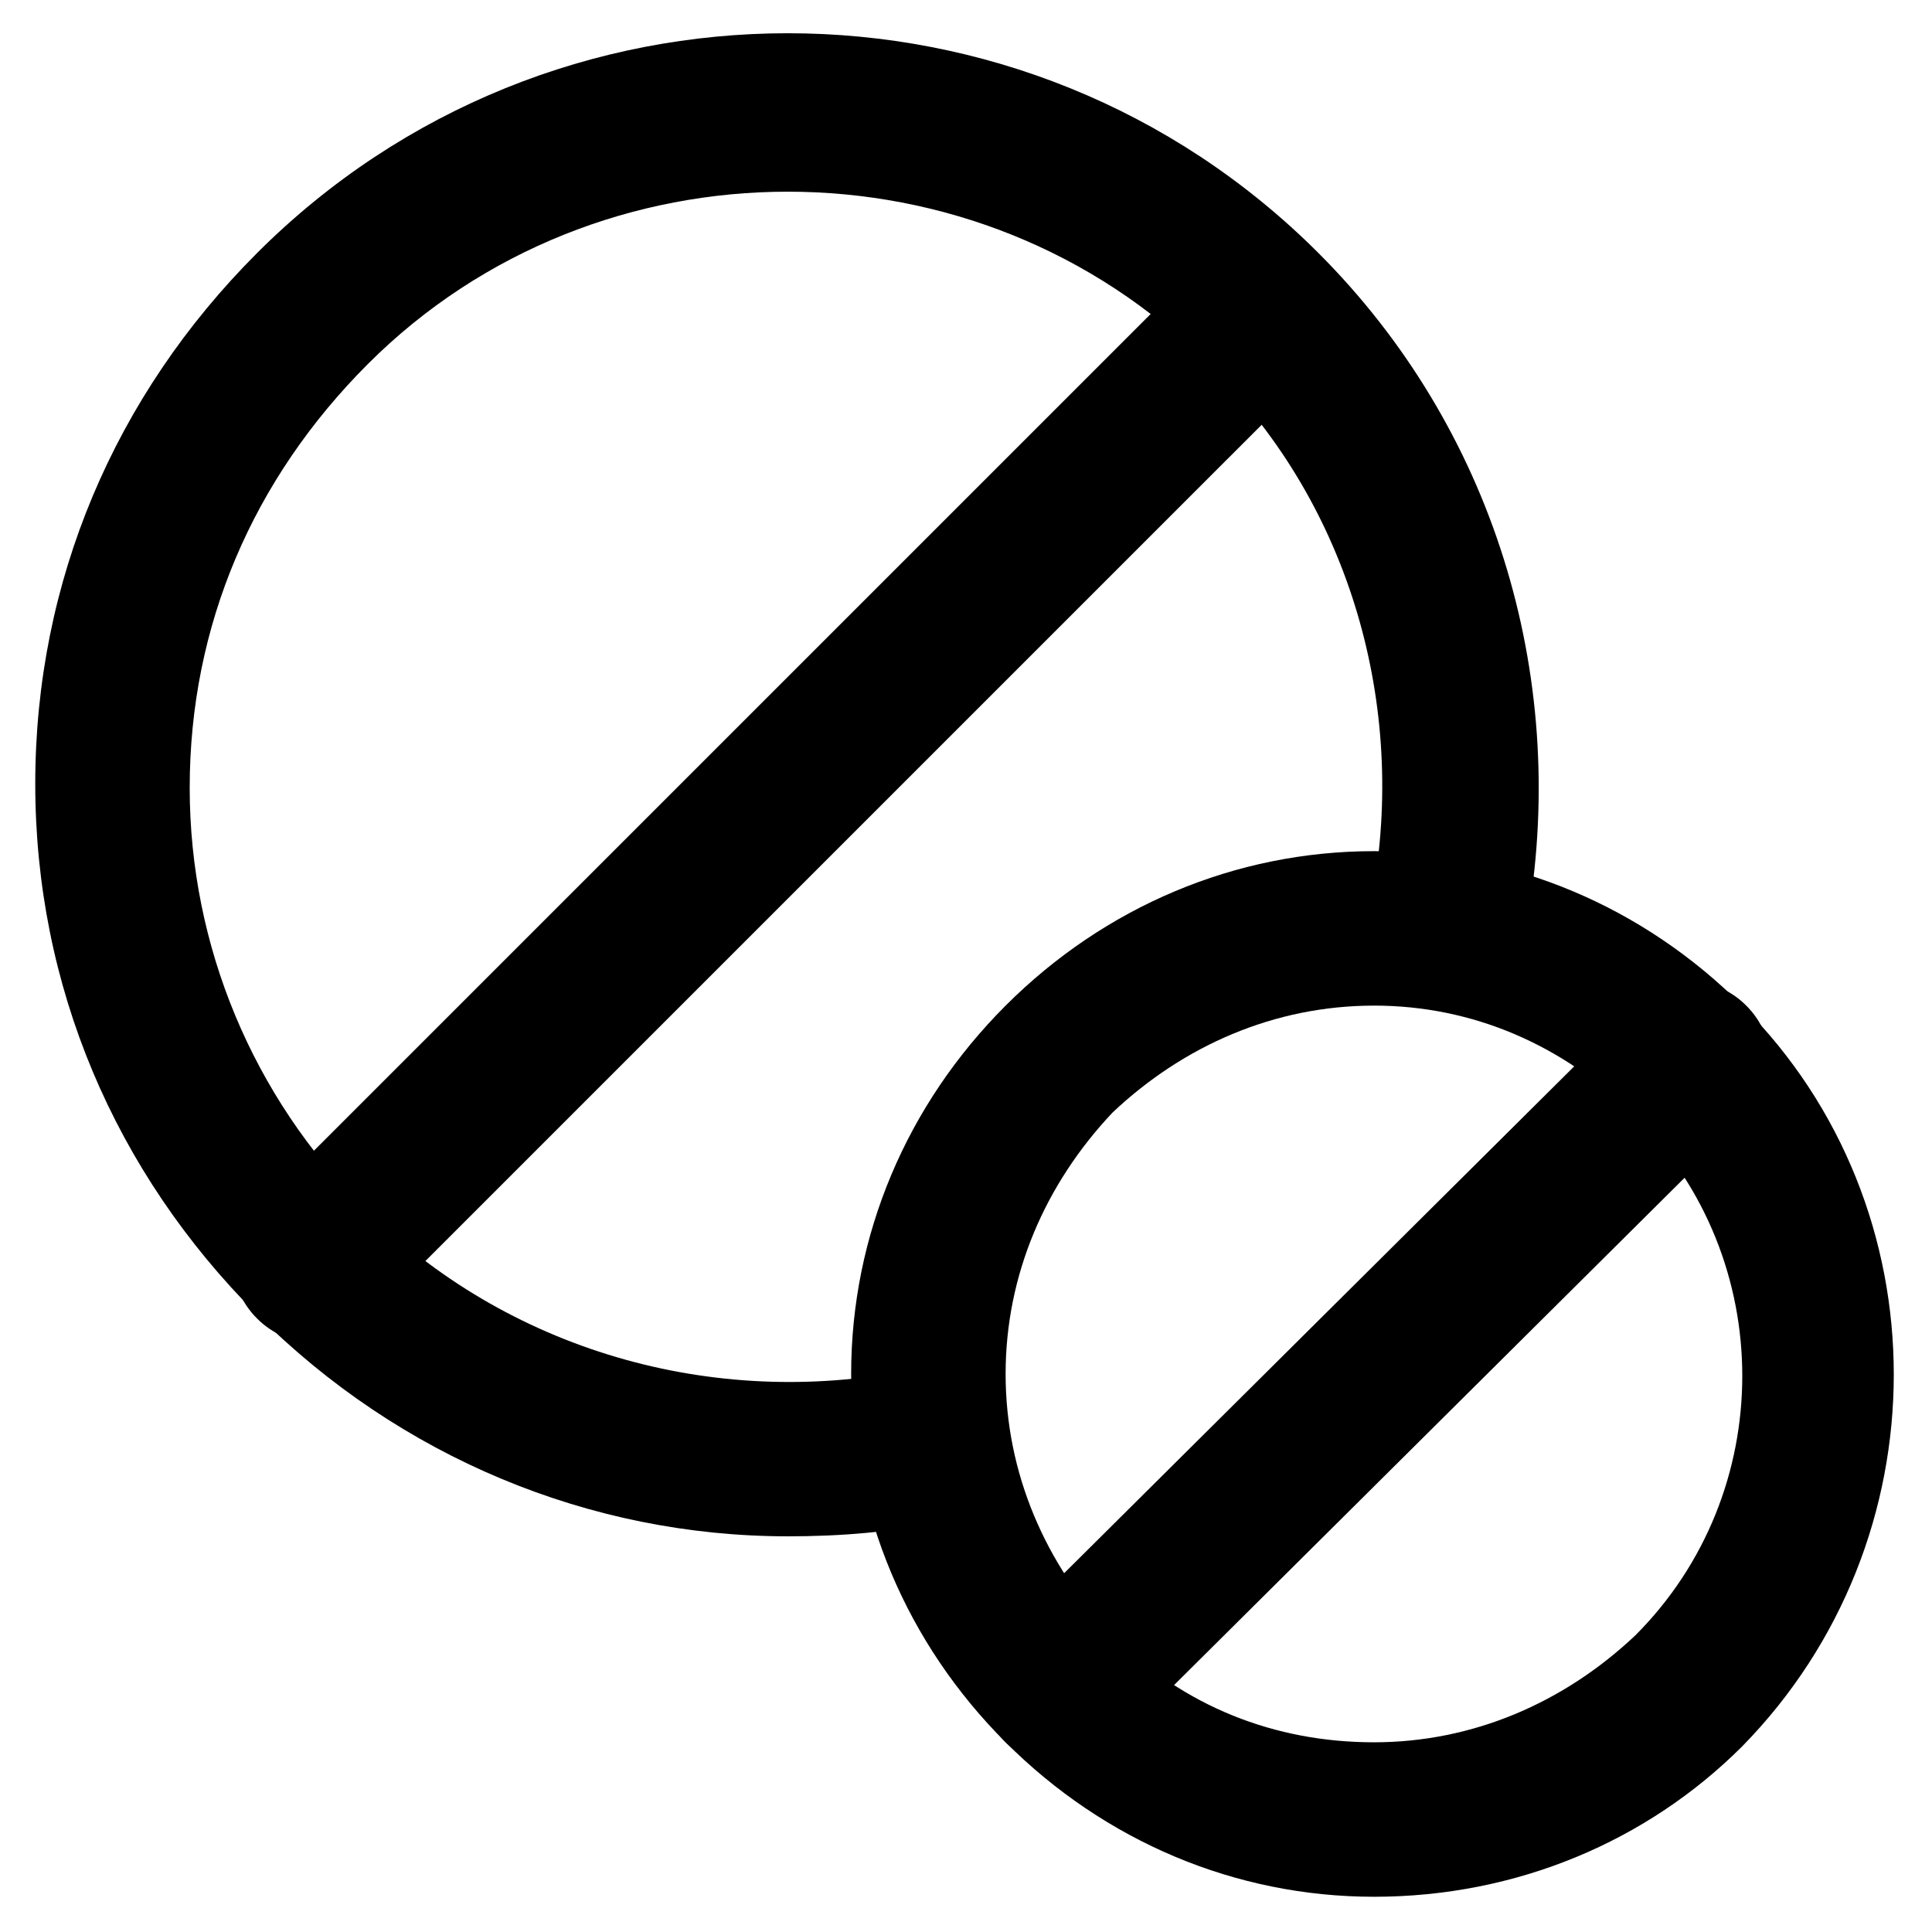 <?xml version="1.0" encoding="UTF-8"?>
<!-- Uploaded to: ICON Repo, www.svgrepo.com, Generator: ICON Repo Mixer Tools -->
<svg fill="#000000" width="800px" height="800px" version="1.1" viewBox="144 144 512 512" xmlns="http://www.w3.org/2000/svg">
 <g>
  <path d="m352.77 551.14c-52.48 0-102.86-20.992-140.65-58.777-37.785-37.785-58.777-87.117-58.777-140.65s20.992-102.86 58.777-140.65c77.672-77.672 203.62-77.672 281.29 0 46.184 46.184 66.125 111.26 55.629 175.29-2.098 11.547-12.594 18.895-24.141 16.793-11.547-2.098-18.895-12.594-16.793-24.141 8.398-50.383-7.348-102.86-44.082-138.55-60.875-60.875-161.64-60.875-222.52 0-30.438 30.441-47.23 69.277-47.23 112.31 0 41.984 16.793 81.867 46.184 111.26 37.785 37.785 92.363 53.531 144.84 43.035 11.547-2.098 22.043 4.199 24.141 15.742 2.098 11.547-4.199 22.043-15.742 24.141-12.598 3.148-27.293 4.199-40.938 4.199z"/>
  <path d="m226.81 499.71c-5.246 0-10.496-2.098-14.695-6.297-8.398-8.398-8.398-20.992 0-29.391l251.91-251.9c8.398-8.398 20.992-8.398 29.391 0 8.398 8.398 8.398 20.992 0 29.391l-251.91 251.9c-4.199 4.199-9.445 6.297-14.695 6.297z"/>
  <path d="m508.11 646.66c-36.734 0-71.371-14.695-97.613-40.934-26.238-26.238-40.934-60.879-40.934-97.613s14.695-71.371 40.934-97.613c26.238-26.238 60.879-40.934 97.613-40.934s71.371 14.695 97.613 40.934c53.531 53.531 53.531 141.7 0 196.28-25.191 25.188-59.828 39.883-97.613 39.883zm0-236.16c-26.238 0-50.383 10.496-69.273 28.34-17.844 18.891-28.34 43.031-28.34 69.273 0 26.238 10.496 50.383 28.34 69.273 18.895 18.895 43.035 28.34 69.273 28.34s50.383-10.496 69.273-28.34c37.785-37.785 37.785-99.711 0-137.5-18.895-18.895-43.035-29.391-69.273-29.391z"/>
  <path d="m425.19 612.02c-5.246 0-10.496-2.098-14.695-6.297-8.398-8.398-8.398-20.992 0-29.391l166.89-165.84c8.398-8.398 20.992-8.398 29.391 0 8.398 8.398 8.398 20.992 0 29.391l-166.89 165.84c-4.199 4.195-9.445 6.297-14.695 6.297z"/>
 </g>
</svg>